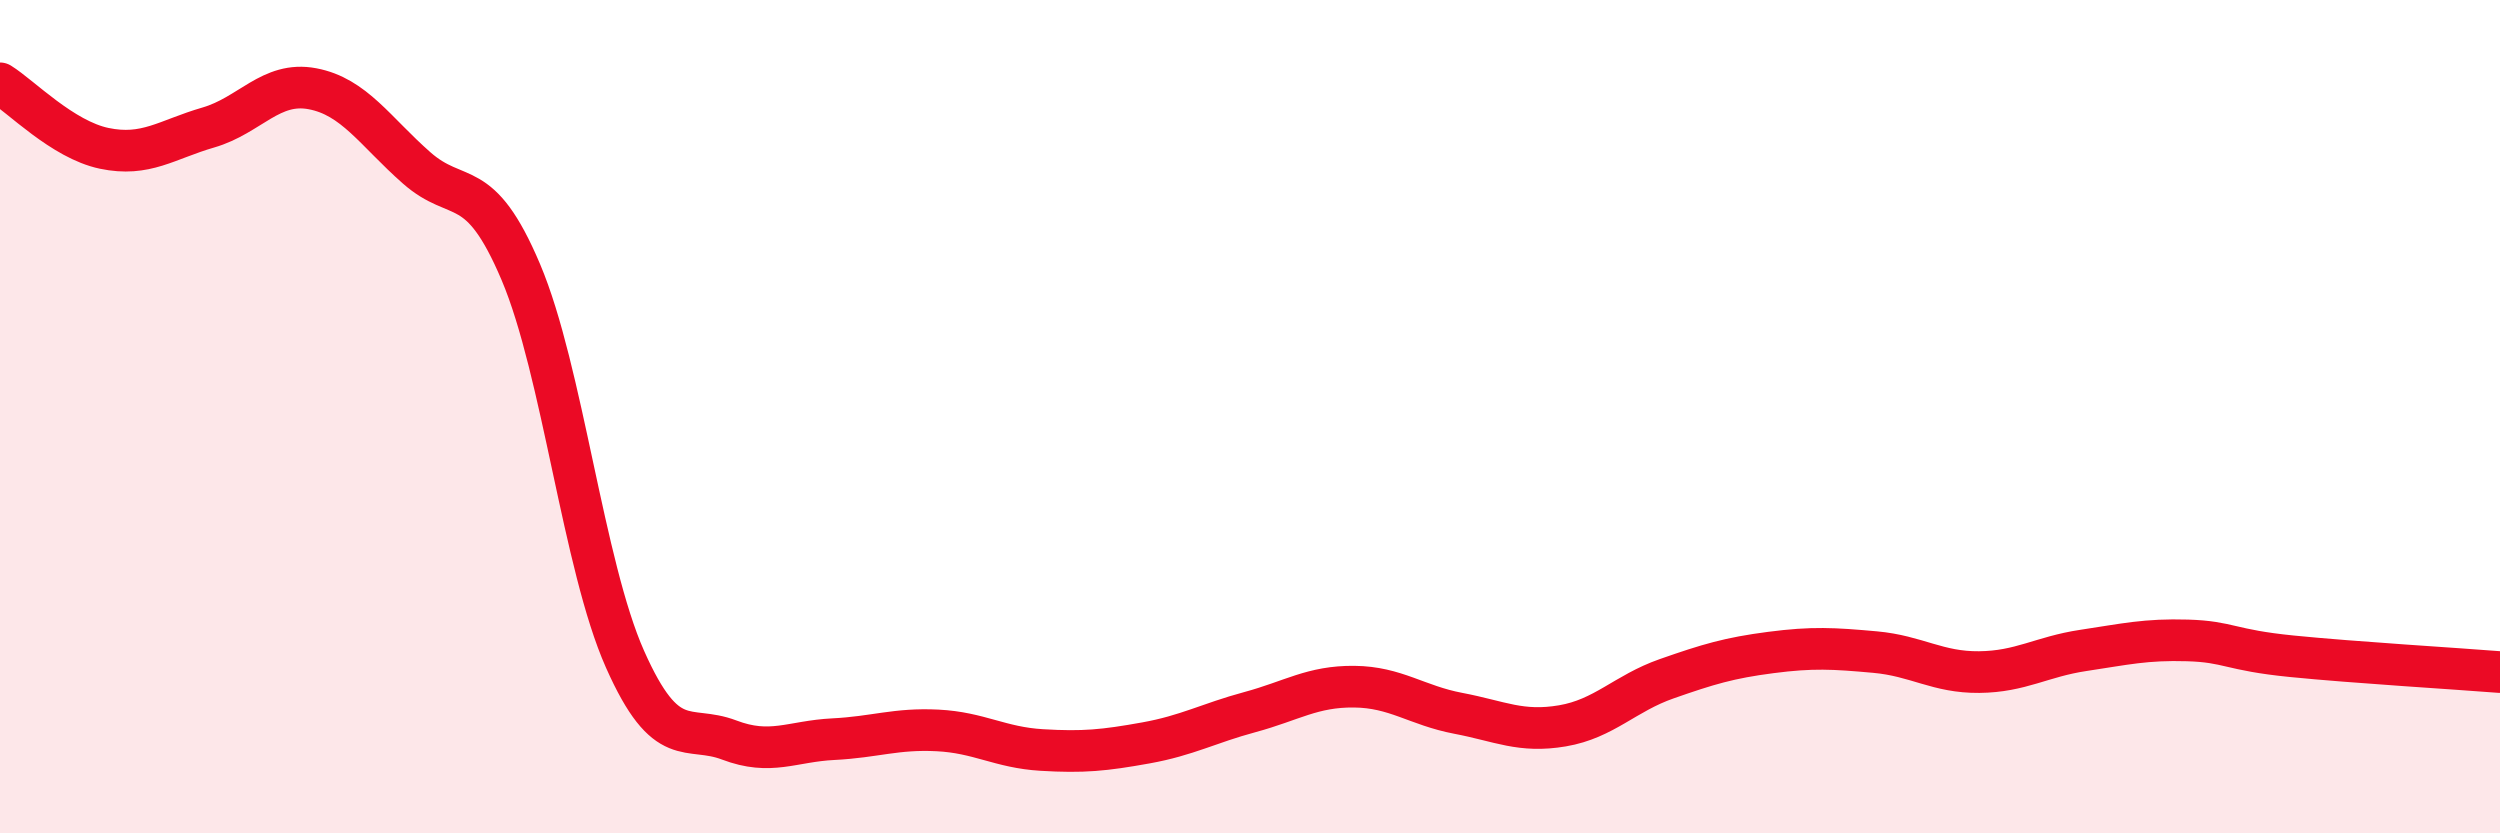 
    <svg width="60" height="20" viewBox="0 0 60 20" xmlns="http://www.w3.org/2000/svg">
      <path
        d="M 0,2 C 0.5,2.31 1.5,3.35 2.5,3.56 C 3.5,3.77 4,3.35 5,3.06 C 6,2.77 6.5,1.94 7.5,2.13 C 8.5,2.32 9,3.15 10,4.03 C 11,4.91 11.5,4.17 12.5,6.53 C 13.5,8.89 14,13.57 15,15.82 C 16,18.07 16.5,17.38 17.5,17.76 C 18.5,18.14 19,17.79 20,17.74 C 21,17.69 21.5,17.48 22.5,17.53 C 23.5,17.58 24,17.94 25,18 C 26,18.06 26.5,18.01 27.5,17.83 C 28.5,17.65 29,17.36 30,17.09 C 31,16.82 31.5,16.47 32.5,16.48 C 33.5,16.49 34,16.93 35,17.12 C 36,17.31 36.5,17.59 37.5,17.42 C 38.5,17.25 39,16.64 40,16.29 C 41,15.94 41.5,15.79 42.5,15.66 C 43.5,15.53 44,15.56 45,15.65 C 46,15.74 46.5,16.14 47.5,16.13 C 48.5,16.12 49,15.76 50,15.61 C 51,15.46 51.5,15.34 52.5,15.37 C 53.5,15.4 53.5,15.6 55,15.75 C 56.5,15.9 59,16.05 60,16.13L60 20L0 20Z"
        fill="#EB0A25"
        opacity="0.1"
        stroke-linecap="round"
        stroke-linejoin="round"
      />
      <path
        d="M 0,2 C 0.5,2.31 1.5,3.35 2.5,3.56 C 3.5,3.77 4,3.35 5,3.06 C 6,2.77 6.5,1.94 7.5,2.13 C 8.5,2.32 9,3.15 10,4.03 C 11,4.91 11.5,4.17 12.5,6.53 C 13.5,8.89 14,13.57 15,15.82 C 16,18.07 16.5,17.38 17.5,17.76 C 18.5,18.14 19,17.79 20,17.74 C 21,17.69 21.5,17.48 22.5,17.53 C 23.5,17.58 24,17.94 25,18 C 26,18.06 26.5,18.01 27.5,17.83 C 28.5,17.65 29,17.36 30,17.09 C 31,16.82 31.5,16.47 32.5,16.48 C 33.5,16.49 34,16.93 35,17.12 C 36,17.31 36.5,17.59 37.5,17.42 C 38.5,17.25 39,16.64 40,16.29 C 41,15.94 41.5,15.79 42.5,15.66 C 43.5,15.53 44,15.56 45,15.65 C 46,15.74 46.5,16.14 47.5,16.13 C 48.5,16.12 49,15.76 50,15.61 C 51,15.46 51.5,15.34 52.5,15.37 C 53.5,15.4 53.5,15.6 55,15.75 C 56.5,15.9 59,16.05 60,16.13"
        stroke="#EB0A25"
        stroke-width="1"
        fill="none"
        stroke-linecap="round"
        stroke-linejoin="round"
      />
    </svg>
  